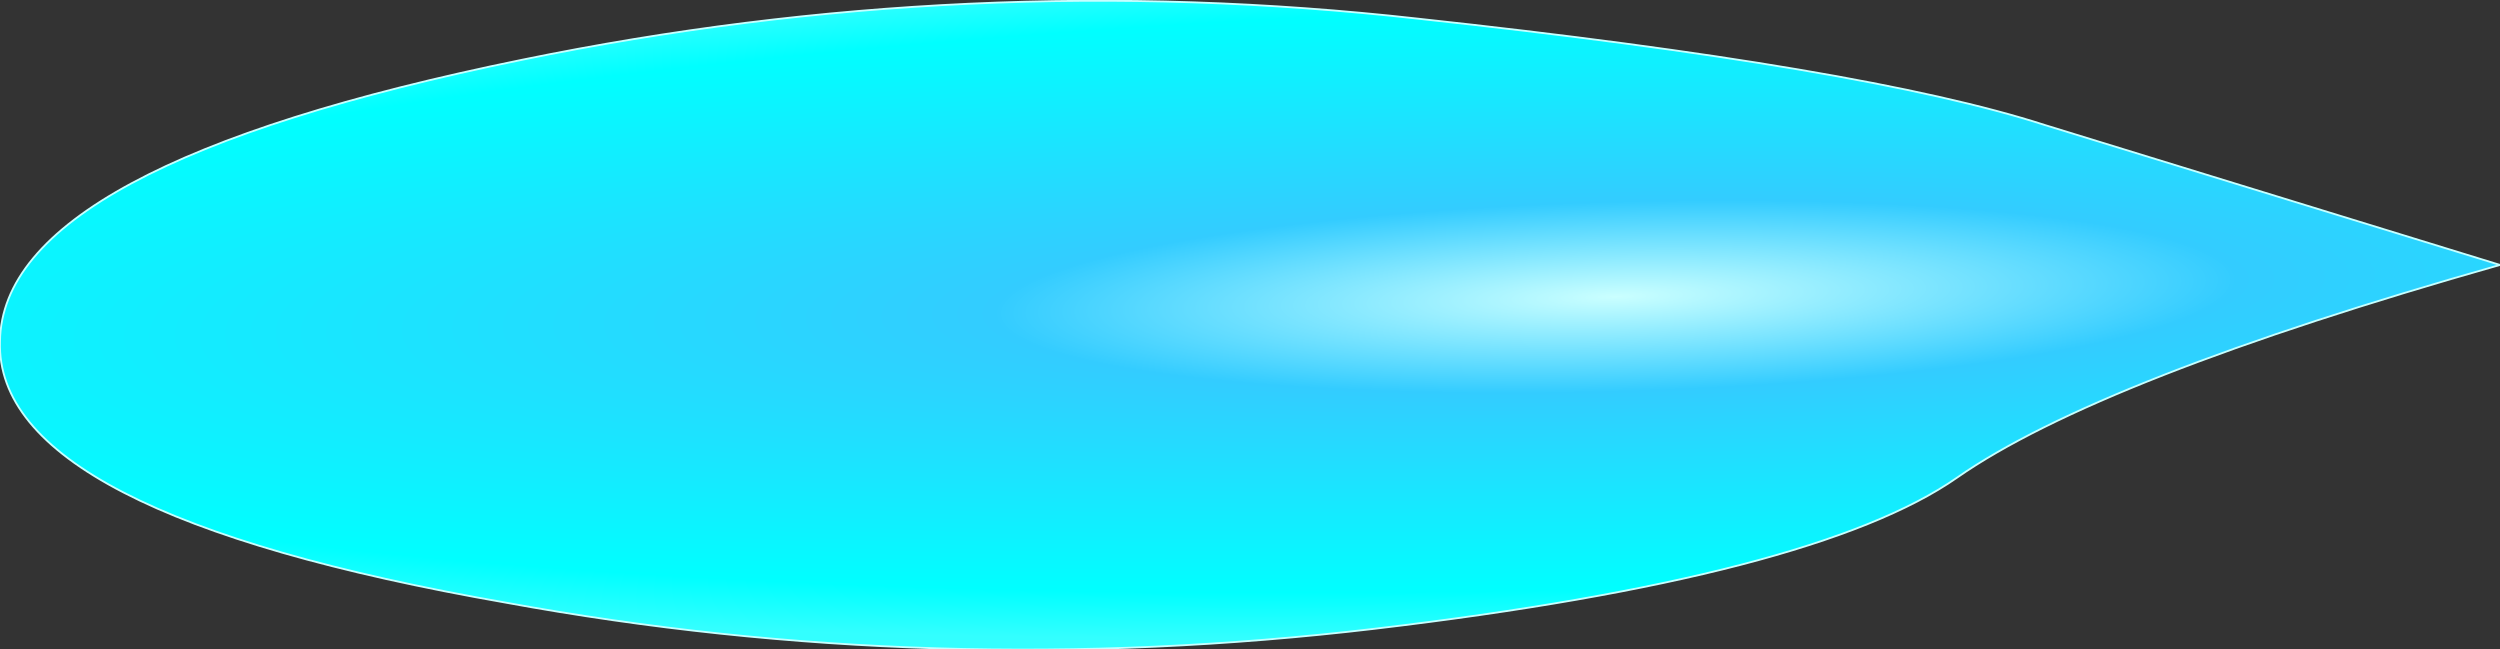 <?xml version="1.0" encoding="UTF-8" standalone="no"?>
<svg xmlns:xlink="http://www.w3.org/1999/xlink" height="17.4px" width="67.0px" xmlns="http://www.w3.org/2000/svg">
  <rect width="100%" height="100%" fill="#333333" stroke="none"/>
  <g transform="matrix(1.0, 0.0, 0.0, 1.0, 33.5, 8.7)">
    <path d="M21.3 -5.35 L33.5 -1.6 Q22.75 1.45 18.95 4.1 15.15 6.75 3.35 8.15 -8.5 9.55 -19.95 7.45 -33.65 5.05 -33.5 0.45 -33.45 -4.25 -19.5 -7.1 -7.55 -9.55 4.5 -8.2 16.5 -6.9 21.3 -5.35" fill="url(#gradient0)" fill-rule="evenodd" stroke="none"/>
    <path d="M21.3 -5.35 L33.5 -1.6 Q22.75 1.45 18.95 4.1 15.15 6.75 3.35 8.15 -8.5 9.55 -19.95 7.45 -33.65 5.05 -33.5 0.45 -33.45 -4.25 -19.5 -7.1 -7.55 -9.55 4.5 -8.2 16.5 -6.9 21.3 -5.35 Z" fill="none" stroke="#c6ffff" stroke-linecap="round" stroke-linejoin="round" stroke-width="0.05"/>
  </g>
  <defs>
    <radialGradient cx="0" cy="0" gradientTransform="matrix(-2.0E-4, -0.011, 0.072, -0.002, 9.8, -0.75)" gradientUnits="userSpaceOnUse" id="gradient0" r="819.2" spreadMethod="pad">
      <stop offset="0.0" stop-color="#caffff"/>
      <stop offset="0.282" stop-color="#33ccff"/>
      <stop offset="0.867" stop-color="#00ffff"/>
      <stop offset="1.0" stop-color="#33ffff"/>
    </radialGradient>
  </defs>
</svg>

